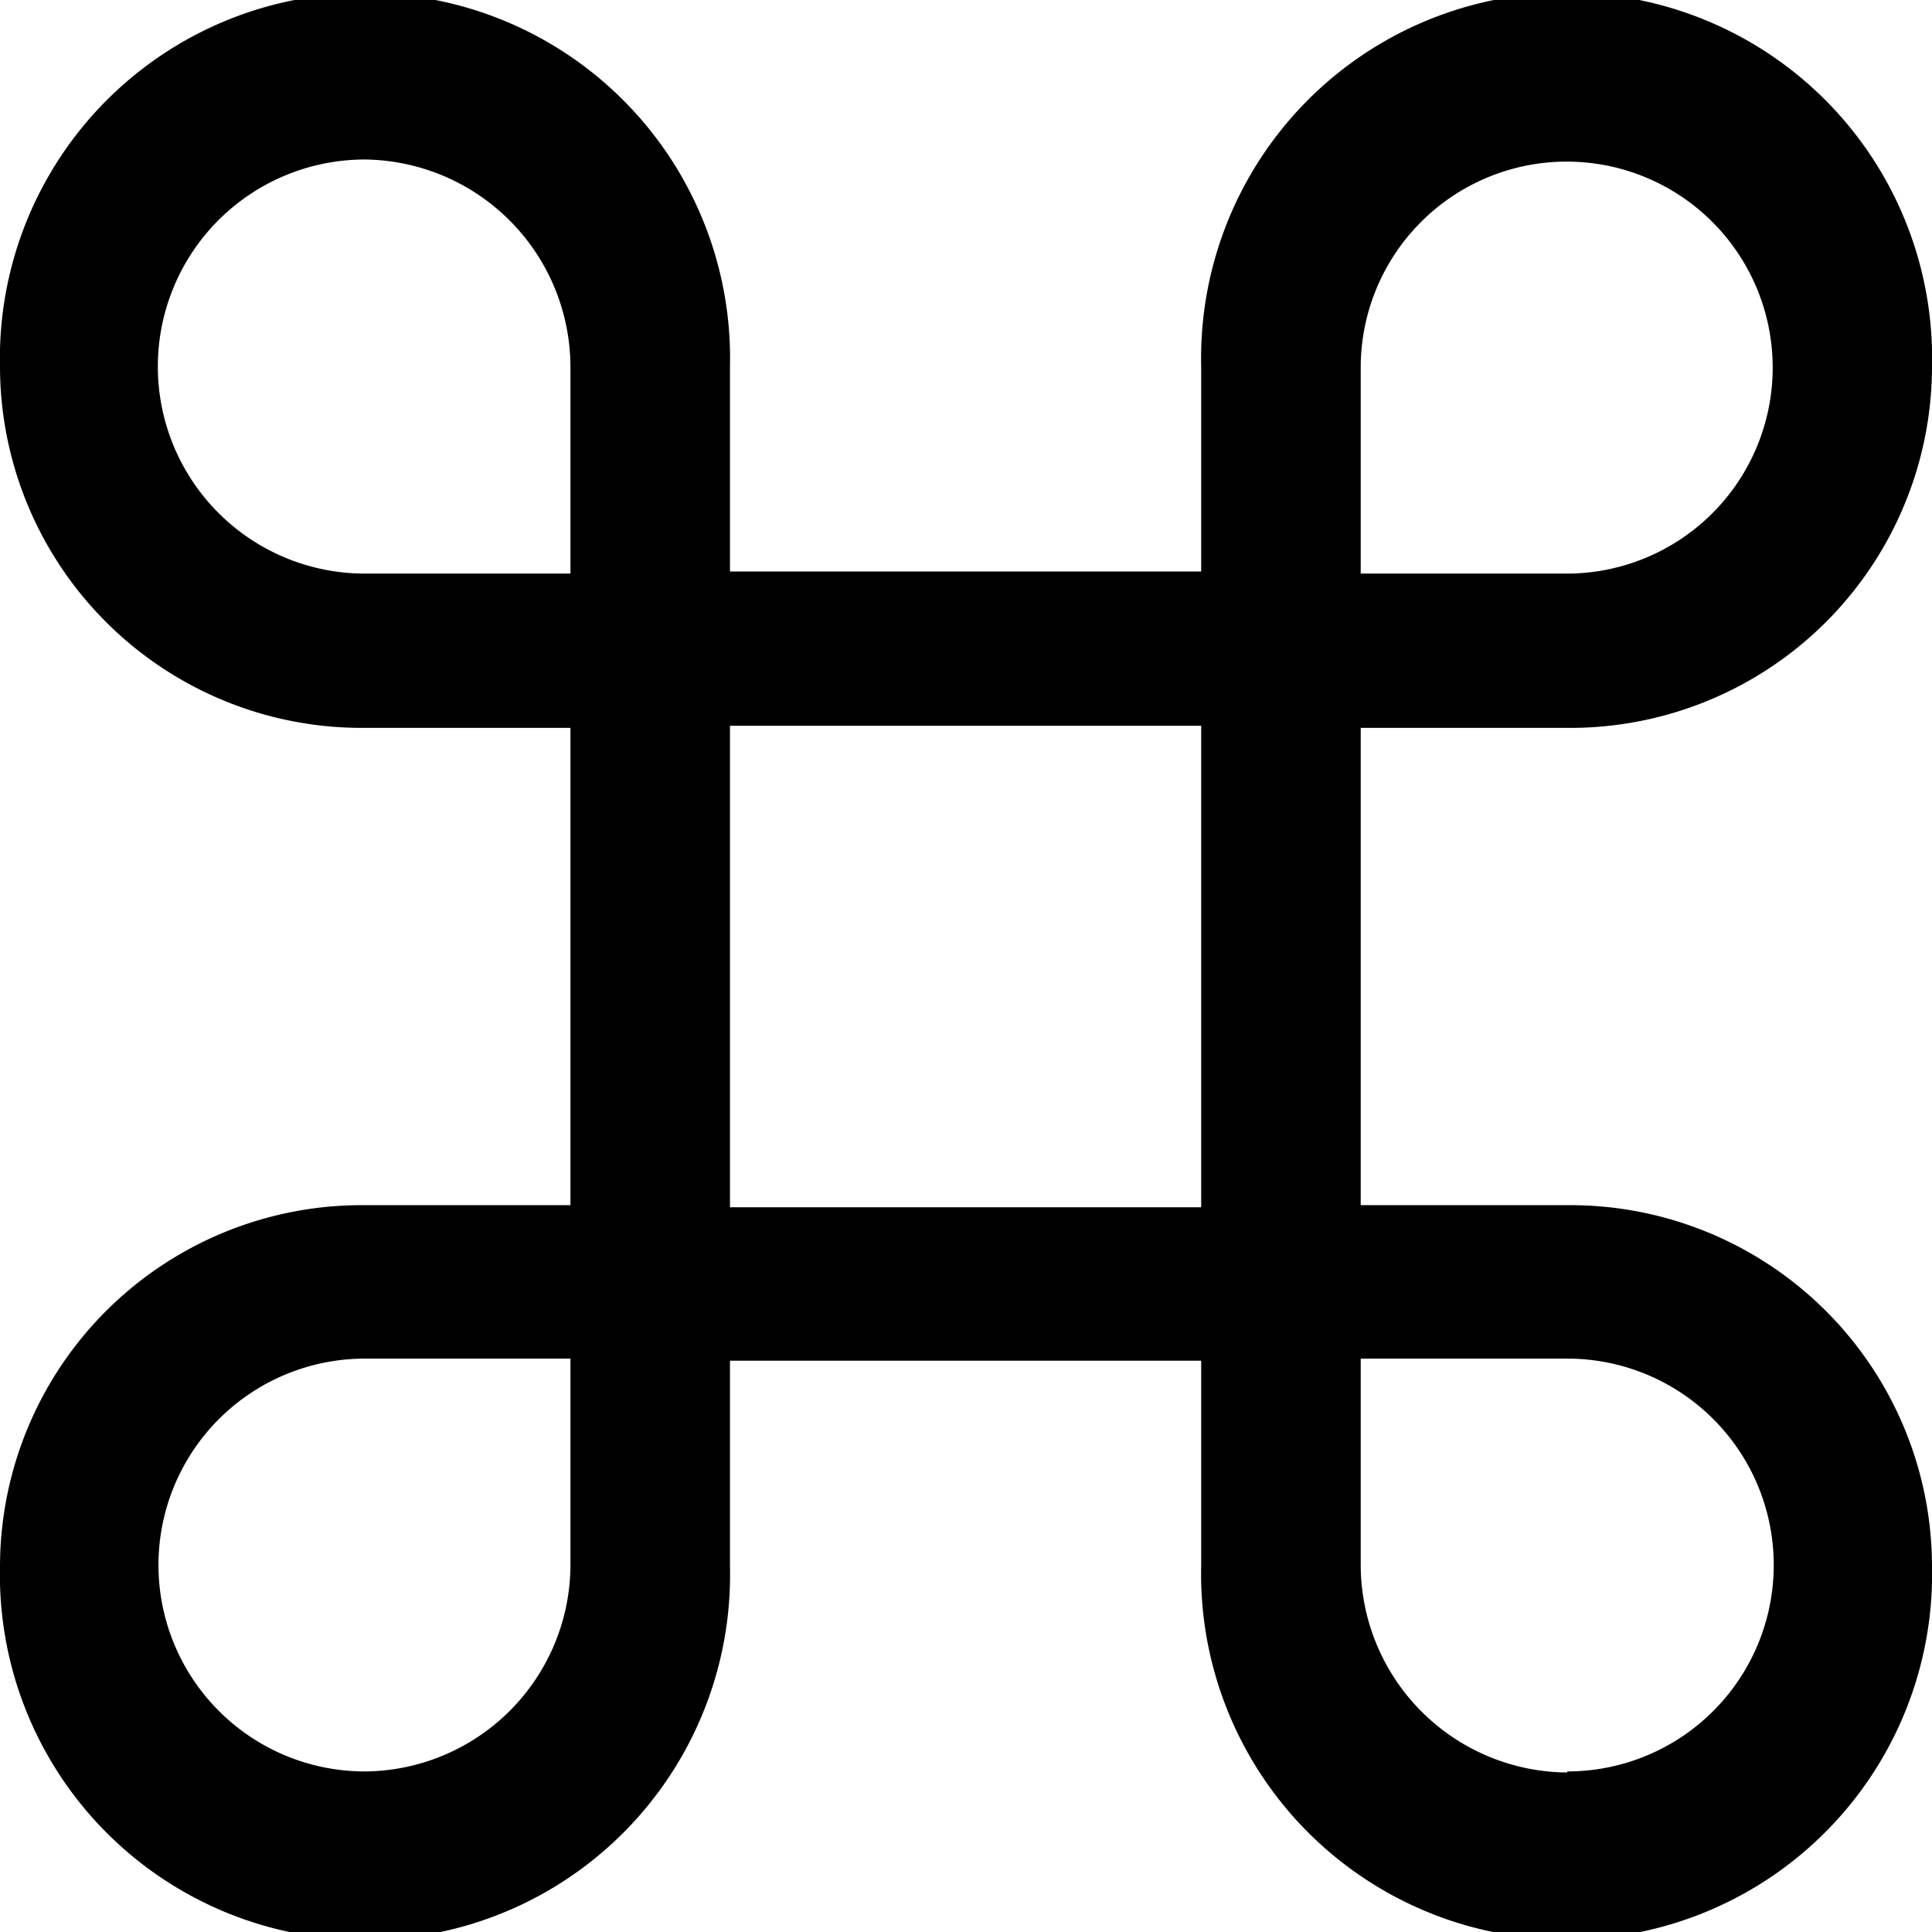 <?xml version="1.0"?>
<svg xmlns="http://www.w3.org/2000/svg" viewBox="0 0 92.29 92.29" width="92.29" height="92.29"><g id="Layer_2" data-name="Layer 2"><g id="Layer_1-2" data-name="Layer 1"><path d="M74.86,57.57H65V34.77h9.87A17.28,17.28,0,0,0,92.29,17.53a17.46,17.46,0,1,0-34.91,0V27.3H34.87V17.53A17.44,17.44,0,1,0,0,17.53,17.28,17.28,0,0,0,17.43,34.77h9.82v22.8H17.43A17.28,17.28,0,0,0,0,74.81a17.44,17.44,0,1,0,34.87,0V65H57.38v9.77a17.46,17.46,0,1,0,34.91,0A17.28,17.28,0,0,0,74.86,57.57ZM65,17.53a9.84,9.84,0,1,1,9.87,9.87H65ZM27.25,74.76a9.89,9.89,0,0,1-9.82,9.86,9.86,9.86,0,0,1,0-19.72h9.82Zm0-47.36H17.43a9.89,9.89,0,0,1,0-19.78,9.93,9.93,0,0,1,9.82,9.91ZM57.38,57.67H34.87v-23H57.38Zm17.48,27A9.93,9.93,0,0,1,65,74.76V64.9h9.87a9.86,9.86,0,0,1,0,19.72Z"></path></g></g></svg>